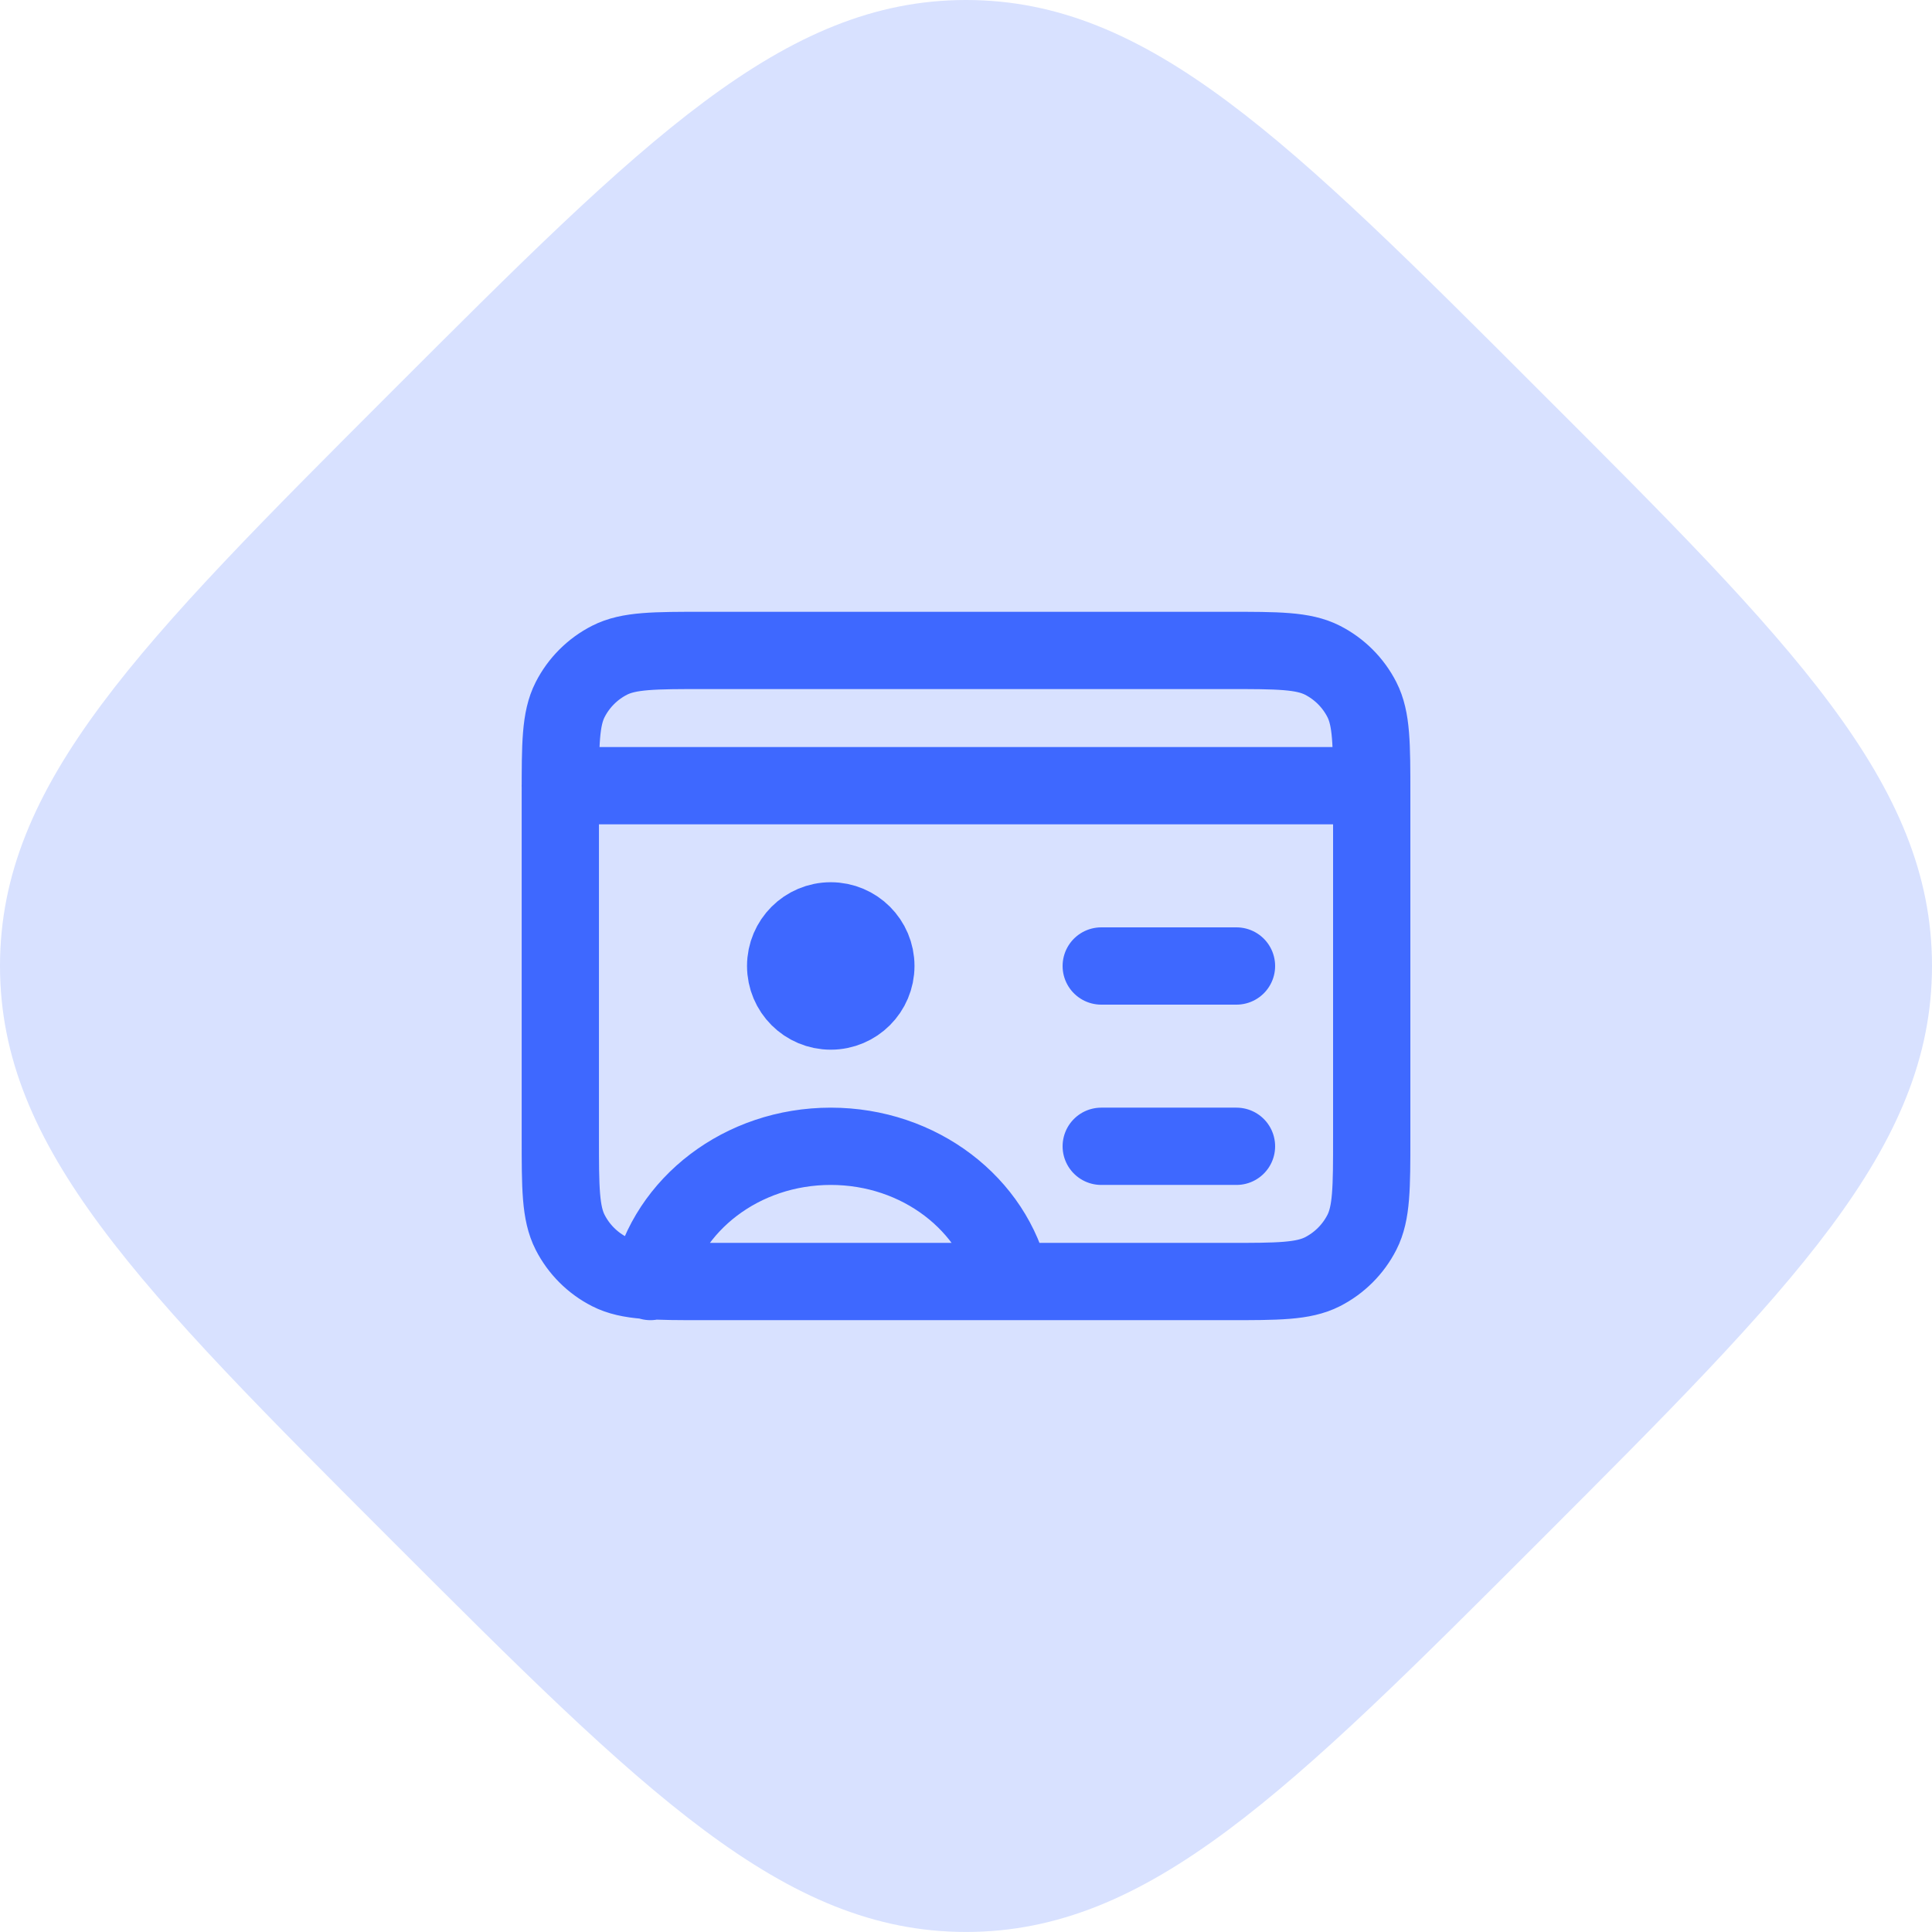 <svg fill="none" height="50" viewBox="0 0 50 50" width="50" xmlns="http://www.w3.org/2000/svg"><path d="m39.865 10.135c-6.513-6.516-10.135-10.135-14.865-10.135s-8.35 3.619-14.865 10.135c-6.516 6.516-10.135 10.135-10.135 14.863s3.622 8.353 10.135 14.866c6.513 6.513 10.135 10.135 14.865 10.135s8.353-3.619 14.865-10.135 10.135-10.135 10.135-14.866-3.622-8.359-10.135-14.863z" fill="#d8e1ff"/><path d="m32 25h-3.5m7-4.667h-21m17.5 9.333h-3.5m-2.333 3.5c-.441-1.997-2.363-3.5-4.667-3.5s-4.226 1.503-4.667 3.5m4.667-8.167h.012m-3.278 8.167h13.533c1.307 0 1.96 0 2.459-.254.439-.224.796-.581 1.02-1.02.254-.499.254-1.153.254-2.459v-8.867c0-1.307 0-1.96-.254-2.459-.224-.439-.581-.796-1.02-1.02-.499-.254-1.153-.254-2.459-.254h-13.533c-1.307 0-1.96 0-2.459.254-.439.224-.796.581-1.02 1.02-.254.499-.254 1.153-.254 2.459v8.867c0 1.307 0 1.96.254 2.459.224.439.581.796 1.02 1.02.499.254 1.153.254 2.459.254zm4.433-8.167c0 .644-.522 1.167-1.167 1.167s-1.167-.522-1.167-1.167c0-.644.522-1.167 1.167-1.167s1.167.522 1.167 1.167z" stroke="#3e68ff" stroke-linecap="round" stroke-linejoin="round" stroke-width="2"/></svg>